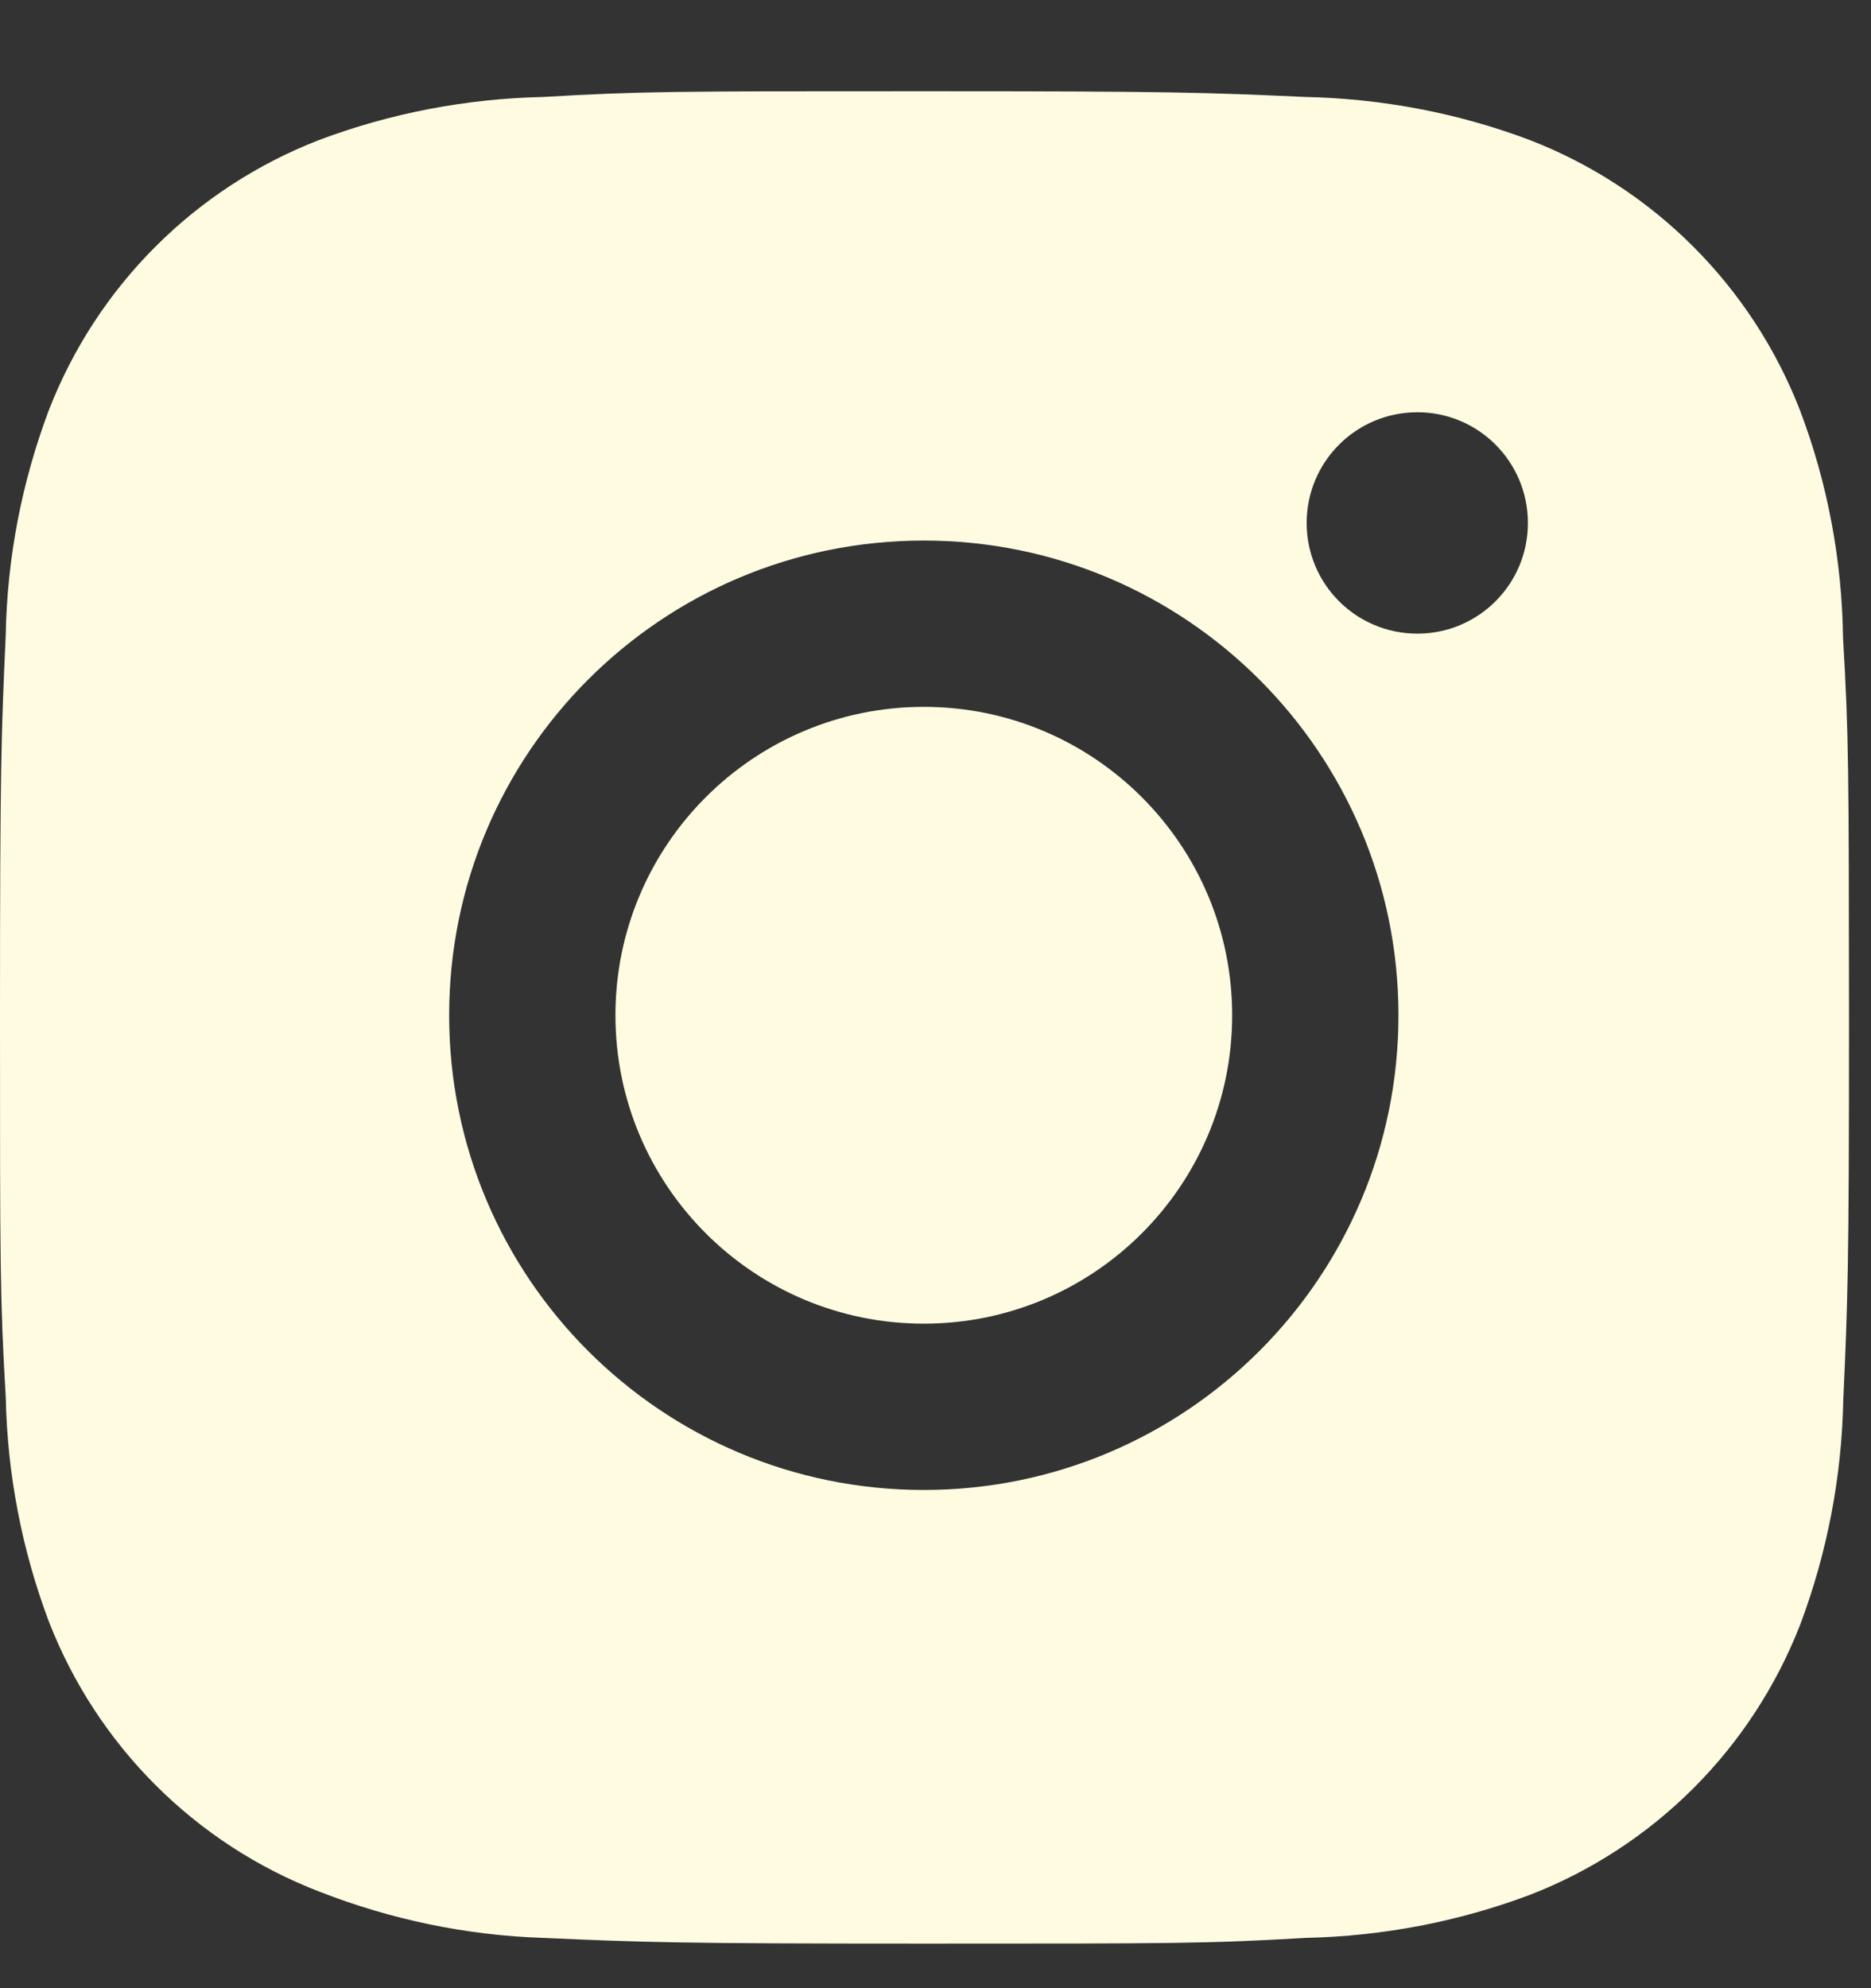 <svg width="16" height="17" viewBox="0 0 16 17" fill="none" xmlns="http://www.w3.org/2000/svg">
<rect x="0" y="0" width="16" height="17" fill="#333333" stroke="none"/>
<path d="M15.761 5.455C15.752 4.79 15.629 4.131 15.393 3.509C14.981 2.448 14.143 1.608 13.081 1.197C12.468 0.966 11.819 0.843 11.162 0.829C10.317 0.791 10.049 0.78 7.905 0.78C5.761 0.78 5.486 0.78 4.648 0.829C3.992 0.843 3.343 0.966 2.729 1.197C1.667 1.608 0.828 2.448 0.417 3.509C0.186 4.123 0.061 4.772 0.049 5.428C0.011 6.273 0 6.541 0 8.685C0 10.83 -6.54205e-09 11.104 0.049 11.943C0.062 12.6 0.186 13.248 0.417 13.863C0.829 14.924 1.667 15.764 2.73 16.174C3.341 16.413 3.99 16.549 4.648 16.57C5.494 16.607 5.762 16.619 7.906 16.619C10.05 16.619 10.325 16.619 11.164 16.57C11.819 16.556 12.468 16.433 13.083 16.202C14.145 15.79 14.983 14.95 15.395 13.89C15.626 13.275 15.75 12.627 15.763 11.969C15.801 11.125 15.812 10.857 15.812 8.712C15.81 6.568 15.81 6.295 15.761 5.455V5.455ZM7.9 12.74C5.657 12.74 3.841 10.924 3.841 8.681C3.841 6.439 5.657 4.622 7.9 4.622C10.141 4.622 11.959 6.439 11.959 8.681C11.959 10.924 10.141 12.74 7.9 12.74ZM12.121 5.418C11.597 5.418 11.174 4.995 11.174 4.472C11.174 3.948 11.597 3.525 12.121 3.525C12.643 3.525 13.066 3.948 13.066 4.472C13.066 4.995 12.643 5.418 12.121 5.418Z" fill="#FFFBE1"/>
<path d="M7.9 11.318C9.356 11.318 10.537 10.137 10.537 8.681C10.537 7.225 9.356 6.044 7.9 6.044C6.444 6.044 5.263 7.225 5.263 8.681C5.263 10.137 6.444 11.318 7.9 11.318Z" fill="#FFFBE1"/>
</svg>
